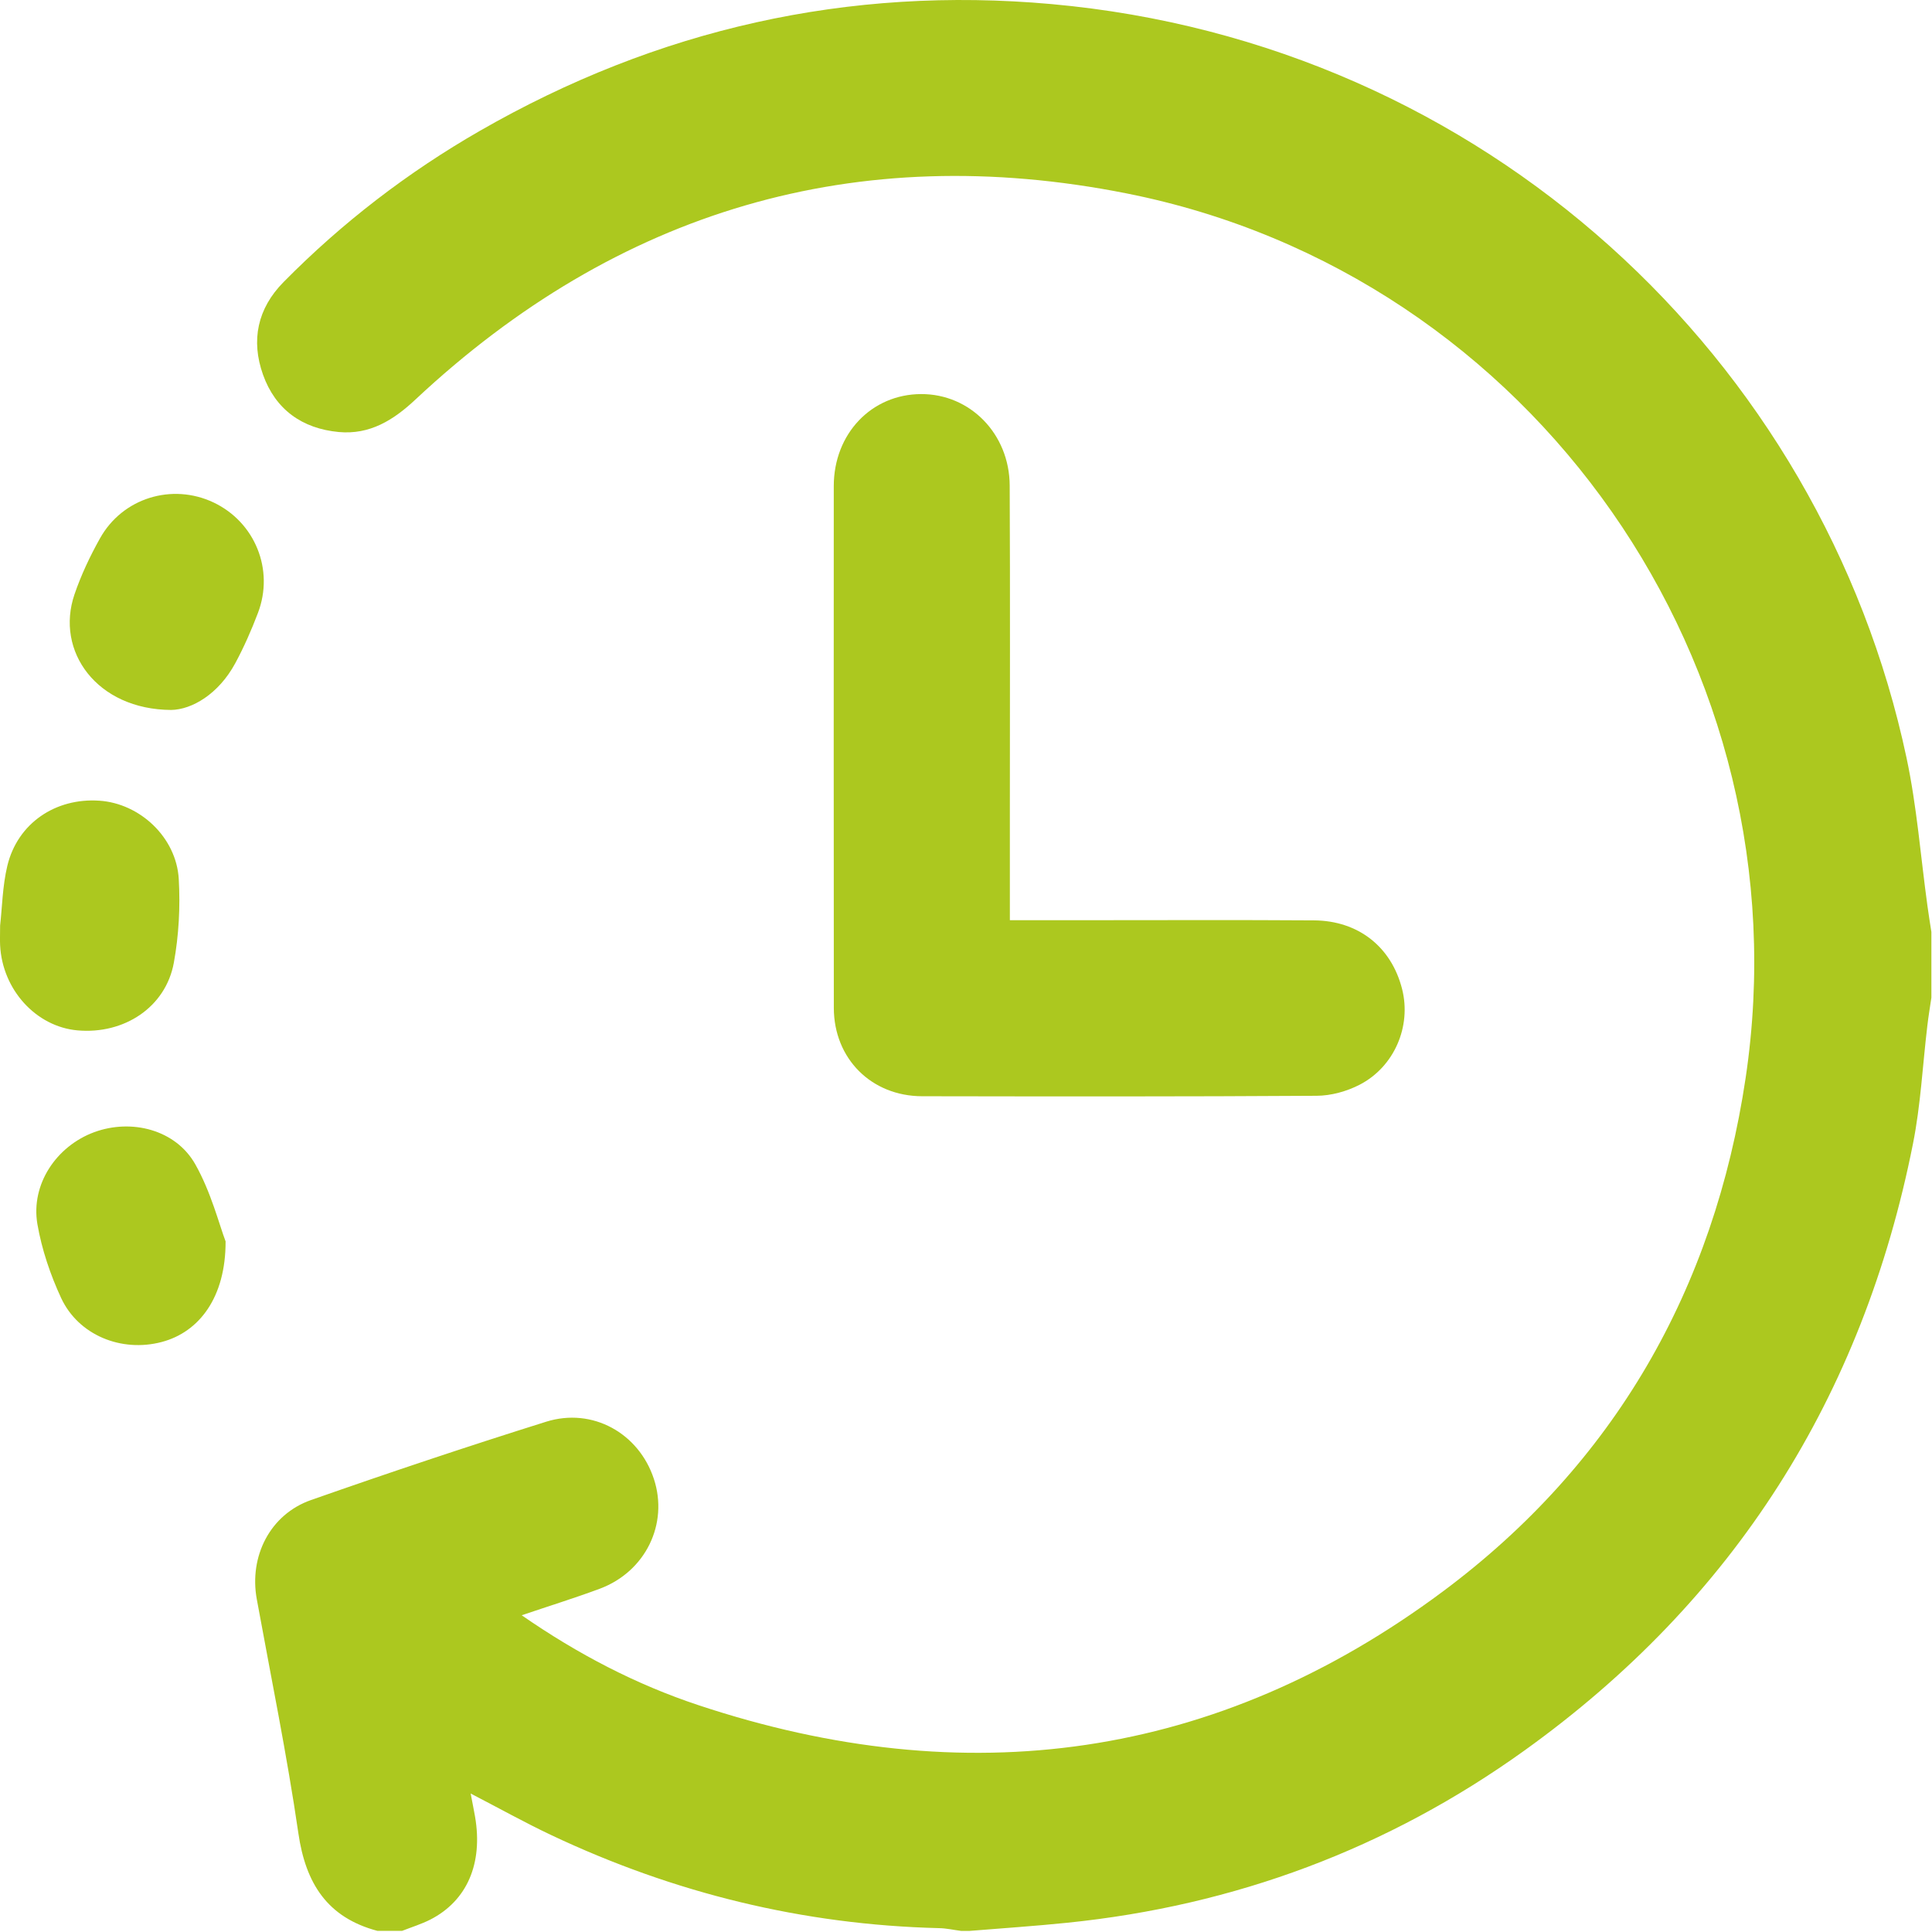 <svg width="34" height="34" viewBox="0 0 34 34" fill="none" xmlns="http://www.w3.org/2000/svg">
<path d="M6.642 33.98C5.761 33.746 5.379 33.146 5.251 32.263C5.05 30.883 4.769 29.515 4.519 28.143C4.381 27.387 4.754 26.65 5.474 26.398C6.845 25.917 8.224 25.455 9.611 25.02C10.428 24.764 11.243 25.223 11.507 26.026C11.768 26.818 11.361 27.658 10.555 27.959C10.117 28.122 9.671 28.26 9.181 28.426C10.175 29.114 11.196 29.645 12.294 30.009C16.998 31.57 21.406 30.976 25.395 28.005C28.411 25.758 30.165 22.688 30.72 18.972C31.801 11.737 26.996 4.829 19.828 3.404C15.065 2.457 10.866 3.704 7.309 7.033C6.922 7.396 6.506 7.653 5.962 7.603C5.316 7.542 4.848 7.207 4.629 6.595C4.413 5.989 4.531 5.428 4.991 4.963C6.021 3.919 7.175 3.032 8.446 2.302C11.564 0.511 14.926 -0.25 18.505 0.072C26.126 0.759 32.062 6.319 33.552 13.338C33.734 14.193 33.8 15.074 33.92 15.943C33.941 16.096 33.965 16.248 33.989 16.4V17.558C33.965 17.723 33.937 17.886 33.918 18.052C33.835 18.744 33.801 19.447 33.665 20.129C32.782 24.577 30.517 28.159 26.828 30.806C24.424 32.532 21.732 33.536 18.784 33.837C18.21 33.896 17.634 33.934 17.06 33.981H16.915C16.784 33.964 16.654 33.934 16.524 33.932C14.133 33.873 11.862 33.316 9.702 32.295C9.239 32.076 8.792 31.827 8.283 31.563C8.316 31.739 8.34 31.854 8.36 31.969C8.502 32.793 8.221 33.449 7.574 33.781C7.415 33.862 7.242 33.915 7.076 33.98H6.642H6.642Z" fill="#ACC81F"/>
<path d="M17.773 16.194C18.248 16.194 18.679 16.194 19.11 16.194C20.447 16.194 21.785 16.188 23.123 16.197C23.907 16.202 24.488 16.666 24.675 17.407C24.84 18.06 24.54 18.773 23.926 19.09C23.699 19.207 23.424 19.283 23.171 19.284C20.857 19.299 18.543 19.296 16.228 19.292C15.335 19.29 14.676 18.631 14.674 17.739C14.671 14.678 14.672 11.616 14.673 8.555C14.673 7.633 15.337 6.938 16.21 6.935C17.071 6.932 17.765 7.634 17.769 8.545C17.778 10.449 17.772 12.354 17.772 14.258C17.772 14.884 17.772 15.51 17.772 16.194H17.773Z" fill="#ACC81F"/>
<path d="M0.002 16.287C0.038 15.975 0.043 15.597 0.129 15.237C0.309 14.489 0.975 14.038 1.75 14.091C2.462 14.139 3.104 14.736 3.146 15.47C3.174 15.959 3.147 16.463 3.059 16.944C2.916 17.725 2.185 18.206 1.364 18.133C0.634 18.068 0.041 17.417 0.002 16.635C-0.003 16.539 0.002 16.442 0.002 16.287V16.287Z" fill="#ACC81F"/>
<path d="M3.97 21.848C3.973 22.825 3.51 23.442 2.845 23.617C2.137 23.804 1.38 23.498 1.075 22.841C0.885 22.431 0.735 21.987 0.658 21.542C0.539 20.844 0.99 20.171 1.659 19.924C2.317 19.683 3.093 19.881 3.437 20.49C3.714 20.98 3.857 21.548 3.97 21.846V21.848Z" fill="#ACC81F"/>
<path d="M3.012 12.494C1.705 12.487 0.967 11.46 1.312 10.457C1.428 10.118 1.584 9.788 1.759 9.475C2.156 8.763 3.026 8.497 3.757 8.842C4.487 9.188 4.83 10.026 4.539 10.788C4.424 11.091 4.293 11.389 4.139 11.674C3.845 12.216 3.377 12.488 3.012 12.494H3.012Z" fill="#ACC81F"/>
</svg>
